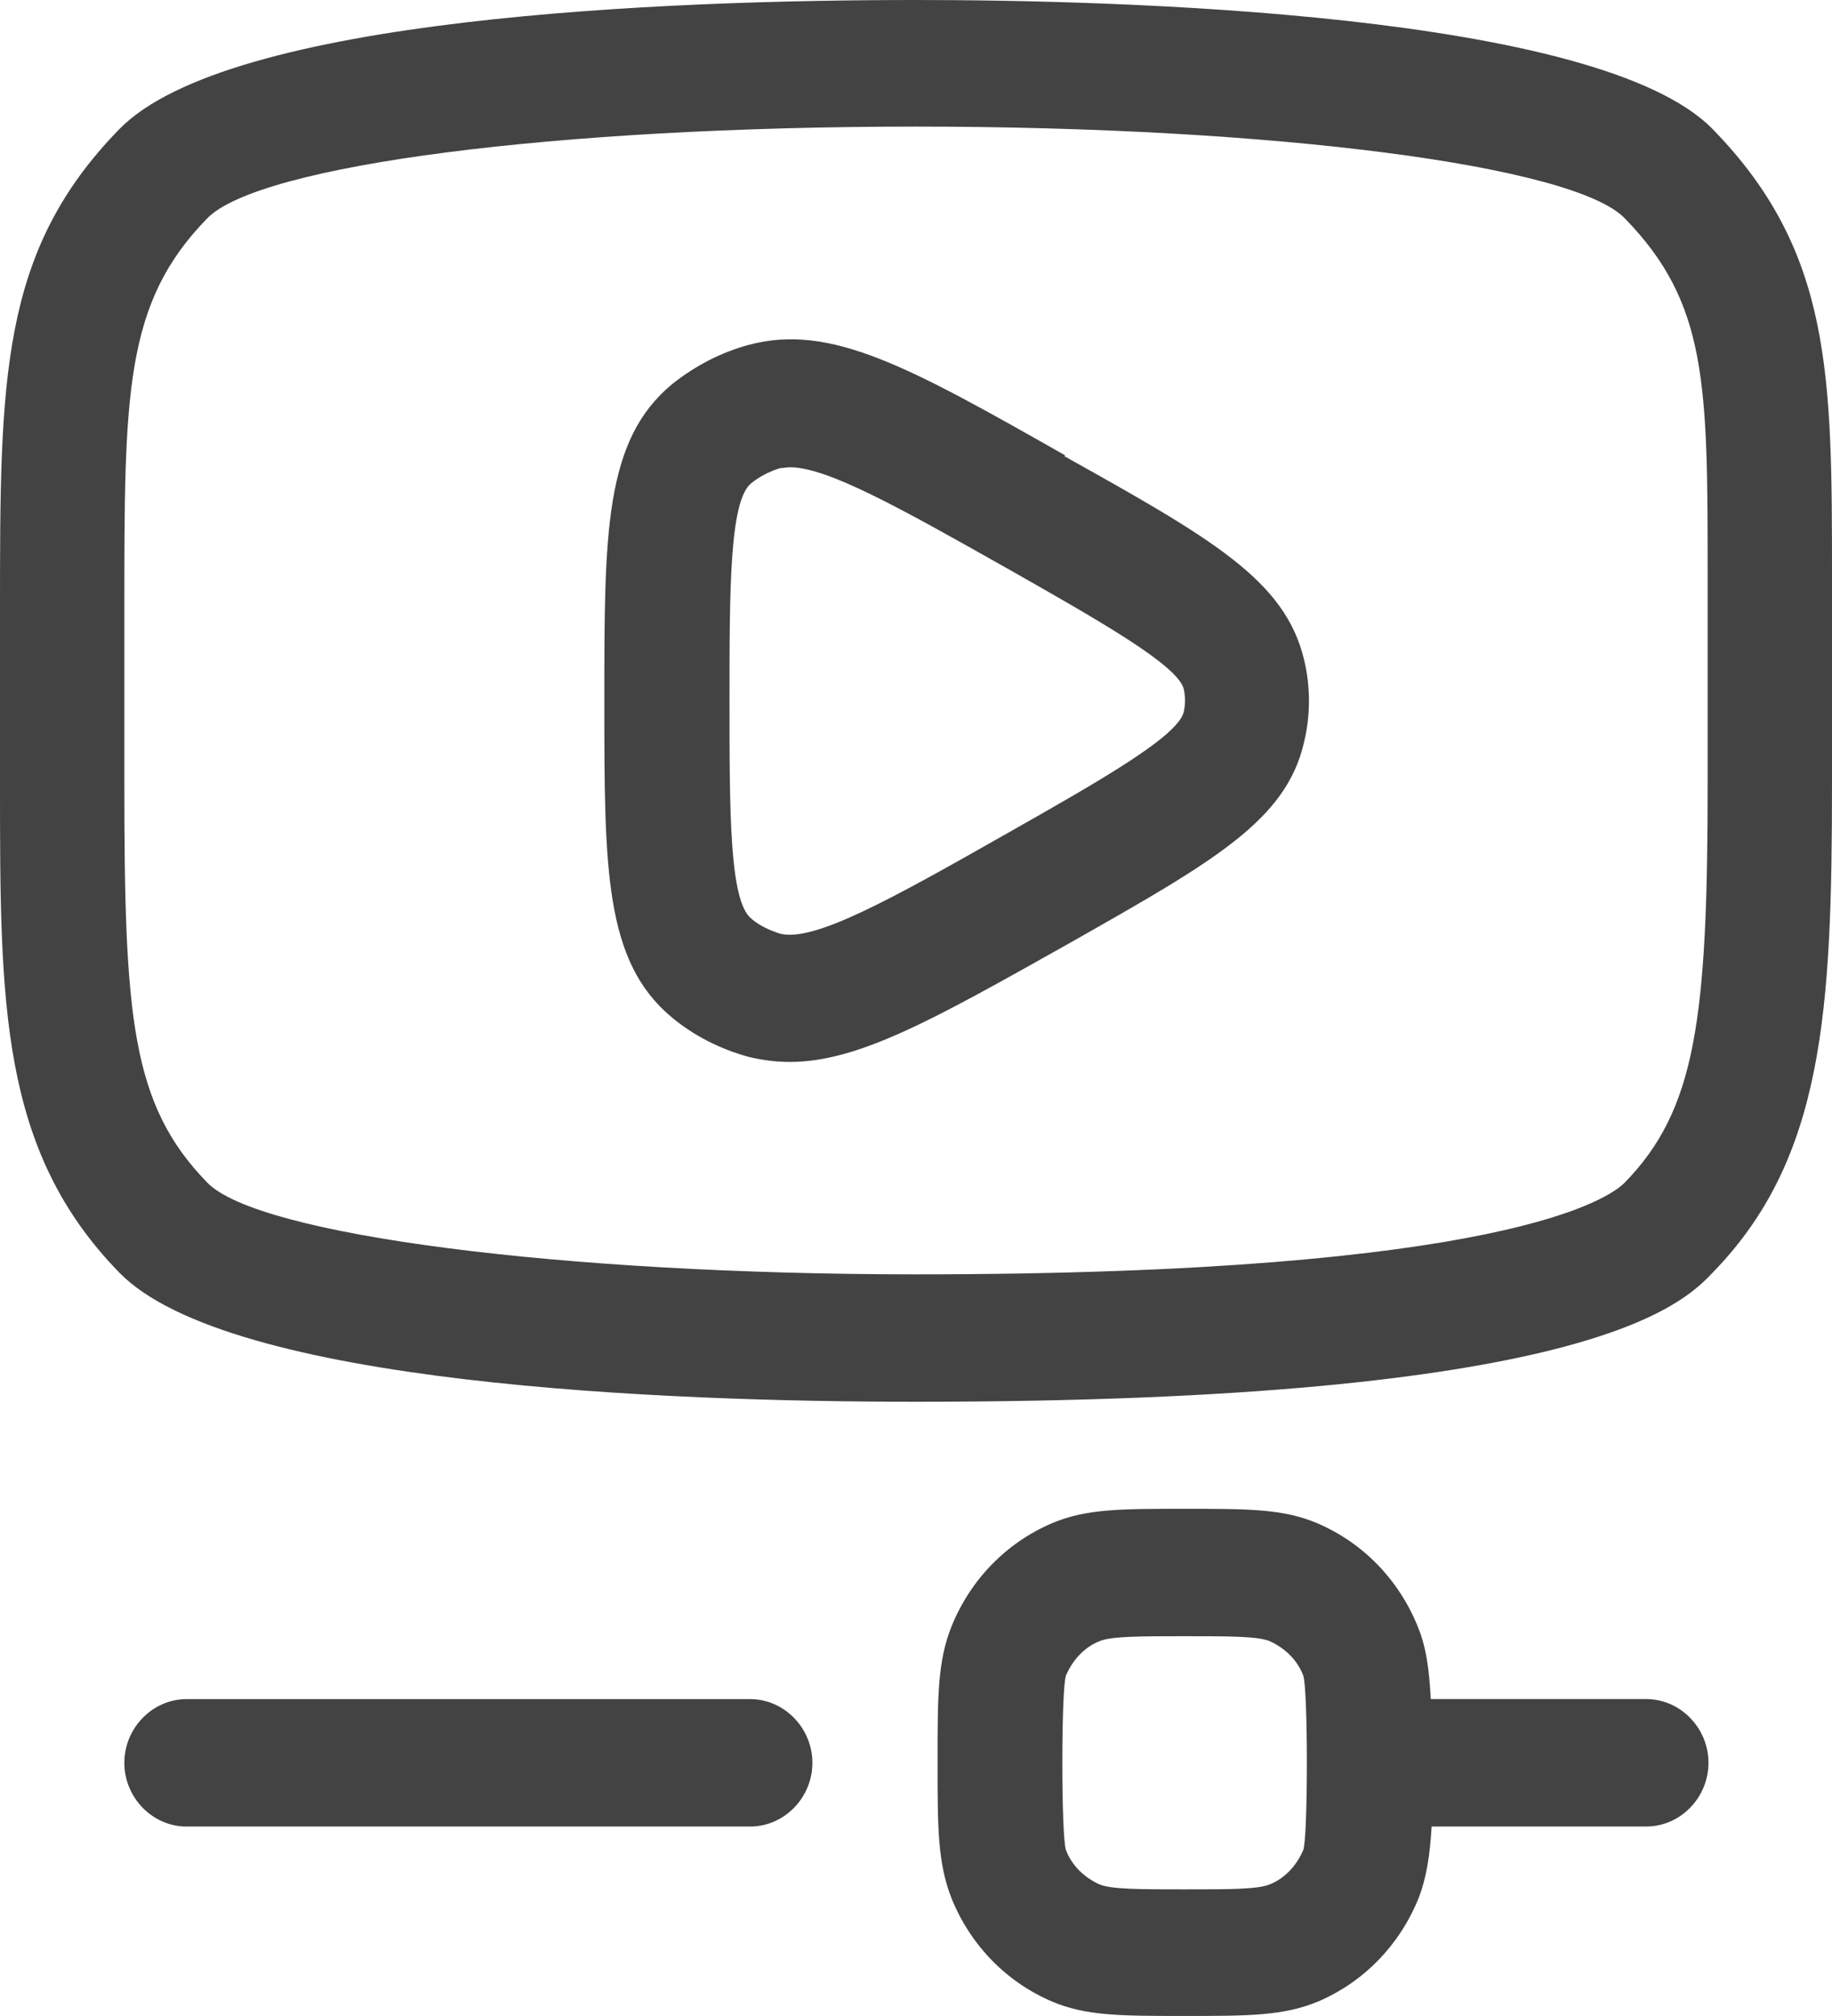 <svg width="40" height="44" viewBox="0 0 40 44" fill="none" xmlns="http://www.w3.org/2000/svg">
<path fill-rule="evenodd" clip-rule="evenodd" d="M37.394 2.818C34.914 0.278 24.398 0 20 0C14.534 0 4.995 0.371 2.606 2.818C0 5.488 0 8.27 0 13.332V17.096C0 21.916 0 25.106 2.606 27.776C4.995 30.223 14.534 30.594 20 30.594C34.642 30.594 36.724 28.48 37.394 27.776C39.819 25.291 40 22.083 40 17.077V12.627C40 8.177 40 5.488 37.394 2.818ZM37.285 17.077C37.285 22.232 37.032 24.216 35.475 25.81C35.149 26.144 32.869 27.813 20 27.813C12.29 27.813 5.629 26.96 4.525 25.81C2.86 24.104 2.715 22.176 2.715 17.077V13.313C2.715 8.585 2.715 6.619 4.525 4.765C5.665 3.597 12.163 2.763 20 2.763C27.837 2.763 34.371 3.616 35.475 4.765C37.285 6.619 37.285 8.381 37.285 12.608V17.077ZM31.24 37.083H35.928H35.946C36.688 37.083 37.303 37.714 37.303 38.474C37.303 39.234 36.688 39.864 35.946 39.864H31.258C31.222 40.476 31.15 40.977 30.969 41.44C30.552 42.46 29.774 43.258 28.779 43.684C28.018 43.999 27.258 43.999 25.865 43.999C24.471 43.999 23.711 43.999 22.969 43.684C21.973 43.258 21.195 42.46 20.779 41.44C20.471 40.662 20.471 39.883 20.471 38.455C20.471 37.027 20.471 36.249 20.779 35.489C21.195 34.469 21.973 33.671 22.969 33.245C23.711 32.93 24.471 32.93 25.865 32.93C27.258 32.93 28.018 32.93 28.761 33.245C29.756 33.671 30.534 34.469 30.951 35.489C31.15 35.971 31.204 36.453 31.24 37.083ZM27.729 41.125C28.055 40.995 28.308 40.717 28.453 40.383C28.561 40.142 28.561 36.824 28.453 36.564C28.326 36.23 28.055 35.971 27.729 35.822C27.476 35.711 26.842 35.711 25.865 35.711C24.887 35.711 24.254 35.711 24 35.822C23.675 35.952 23.421 36.23 23.276 36.564C23.168 36.824 23.168 40.124 23.276 40.383C23.403 40.717 23.675 40.977 24 41.125C24.254 41.236 24.887 41.236 25.865 41.236C26.842 41.236 27.476 41.236 27.729 41.125ZM4.073 37.084H16.38C17.122 37.084 17.738 37.714 17.738 38.475C17.738 39.235 17.122 39.865 16.38 39.865H4.073C3.33 39.865 2.715 39.235 2.715 38.475C2.715 37.714 3.33 37.084 4.073 37.084ZM16.344 7.528C18.136 7.046 19.855 8.01 23.258 9.939L23.24 9.957C26.462 11.756 28.055 12.664 28.471 14.389C28.616 14.982 28.616 15.612 28.471 16.206C28.079 17.904 26.511 18.793 23.405 20.554L23.258 20.637L23.148 20.699C20.373 22.256 18.732 23.177 17.249 23.177C16.941 23.177 16.652 23.14 16.344 23.066C15.729 22.899 15.149 22.603 14.679 22.213C13.195 20.989 13.195 18.968 13.195 15.297C13.195 11.626 13.195 9.605 14.679 8.381C15.168 7.992 15.729 7.695 16.344 7.528ZM21.989 18.189C24.002 17.048 25.72 16.073 25.846 15.538C25.883 15.371 25.883 15.204 25.846 15.038C25.72 14.521 24.002 13.547 21.991 12.406L21.955 12.386C19.656 11.088 18.064 10.198 17.249 10.198C17.213 10.198 17.177 10.203 17.14 10.207C17.104 10.212 17.068 10.217 17.032 10.217C16.797 10.291 16.579 10.402 16.398 10.55C15.928 10.94 15.928 12.868 15.928 15.297C15.928 17.726 15.928 19.654 16.398 20.044C16.561 20.192 16.797 20.303 17.032 20.378C17.774 20.563 19.439 19.636 21.955 18.208L21.989 18.189Z" fill="#434343"/>
</svg>
